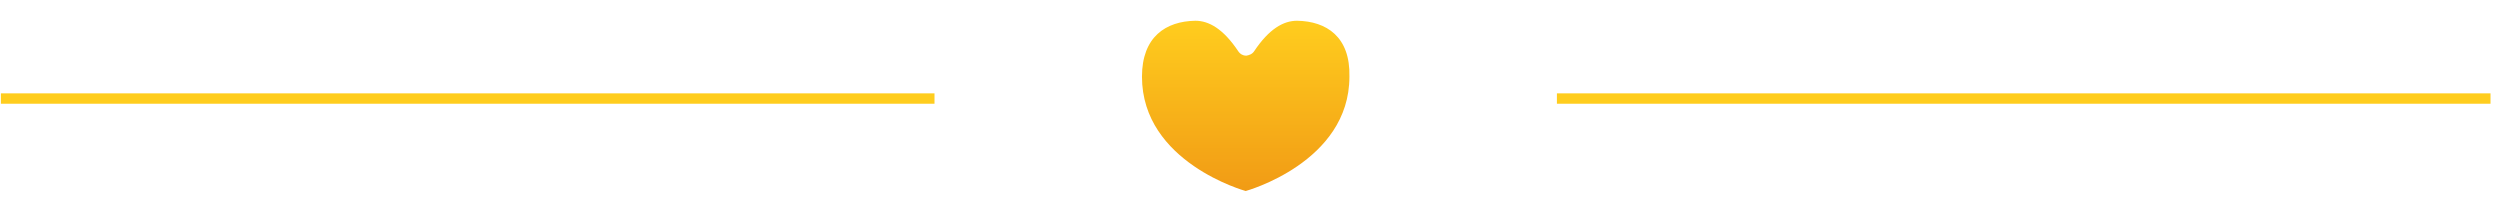 <svg width="241" height="20" viewBox="0 0 241 20" fill="none" xmlns="http://www.w3.org/2000/svg">
<path d="M125.036 2C123.738 2 122.344 2.77 120.902 4.936C120.71 5.225 120.421 5.321 120.133 5.369C119.845 5.369 119.556 5.225 119.364 4.936C117.922 2.77 116.528 2 115.23 2C112.394 2.048 110.086 3.54 110.086 7.391C110.086 15.669 120.085 18.413 120.085 18.413C120.085 18.413 130.084 15.669 130.084 7.391C130.18 3.54 127.872 2.048 125.036 2Z" fill="url(#paint0_linear_7429_30234)"/>
<line x1="0.086" y1="9.5" x2="90.086" y2="9.5" stroke="url(#paint1_linear_7429_30234)"/>
<line x1="150.086" y1="9.5" x2="240.086" y2="9.5" stroke="url(#paint2_linear_7429_30234)"/>
<defs>
<linearGradient id="paint0_linear_7429_30234" x1="120.086" y1="2" x2="120.086" y2="18.413" gradientUnits="userSpaceOnUse">
<stop stop-color="#FFCD1E"/>
<stop offset="1" stop-color="#F19B15"/>
</linearGradient>
<linearGradient id="paint1_linear_7429_30234" x1="45.086" y1="10" x2="45.086" y2="11" gradientUnits="userSpaceOnUse">
<stop stop-color="#FFCD1E"/>
<stop offset="1" stop-color="#F19B15"/>
</linearGradient>
<linearGradient id="paint2_linear_7429_30234" x1="195.086" y1="10" x2="195.086" y2="11" gradientUnits="userSpaceOnUse">
<stop stop-color="#FFCD1E"/>
<stop offset="1" stop-color="#F19B15"/>
</linearGradient>
</defs>
</svg>
